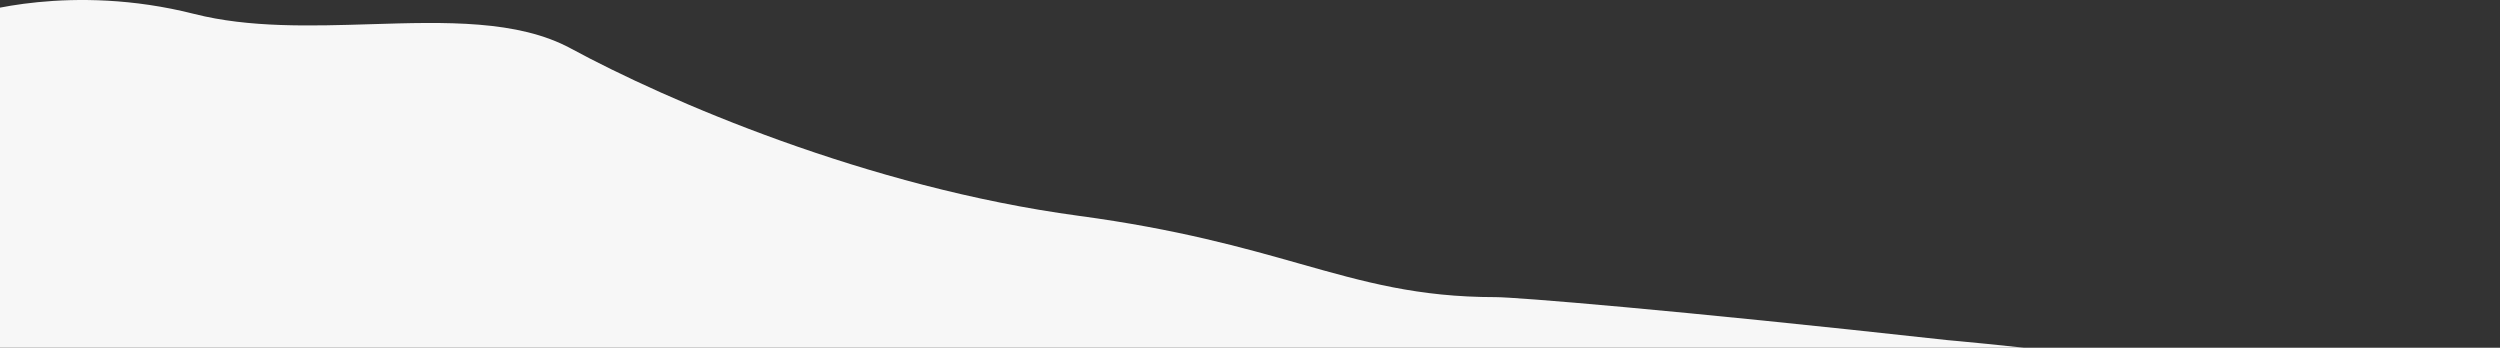 <svg width="1438" height="200" viewBox="0 0 1438 200" fill="none" xmlns="http://www.w3.org/2000/svg">
<rect x="0" y="0" width="1438" height="200" fill="#333333" stroke="none"/>
<path fill-rule="evenodd" clip-rule="evenodd" d="M1454.02 373.089L1454 257.85C1454 257.85 1372.38 237.862 1320.3 224.135C1257.99 207.714 1120.21 195.643 1120.21 195.643C961.123 178.104 871.622 170.913 860.3 170.913C815.574 170.913 784.965 162.255 747.609 151.687C715.004 142.464 677.259 131.787 620.5 124.143C498.71 107.742 383.516 57.769 328.415 27.915C297.818 11.337 256.311 12.604 213.272 13.919C178.805 14.972 143.355 16.054 111.74 8.025C40.647 -10.03 -15.03 8.024 -15.03 8.024L-28.019 315.634V373.089H-28.02V1659H1454.02V373.089Z" fill="url(#paint0_linear_458_2927)"/>
<defs>
<linearGradient id="paint0_linear_458_2927" x1="0%" y1="0%" x2="0%" y2="100%" gradientUnits="userSpaceOnUse">
<stop offset="100%" stop-color="#F7F7F7"/>
<stop offset="0%" stop-color="#E0E4EB"/>
</linearGradient>
</defs>
</svg>
